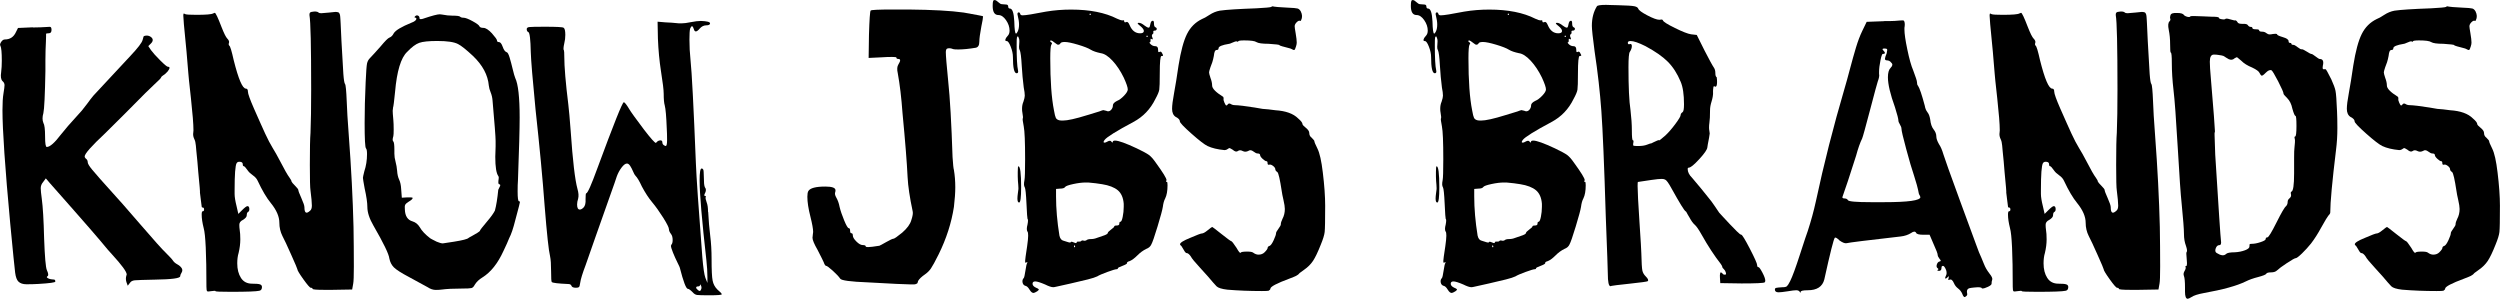 <?xml version="1.0" encoding="UTF-8"?>
<svg id="Capa_2" data-name="Capa 2" xmlns="http://www.w3.org/2000/svg" viewBox="0 0 605.06 72.28">
  <g id="Calque_1" data-name="Calque 1">
    <g>
      <path d="M7.96,6.65c.6,0,1.21-.01,1.84-.04.63-.03,1.15-.05,1.56-.08.41-.03.64-.04.7-.04.27,0,.41.25.41.74,0,.55-.22.82-.66.82s-.66.06-.66.16v.57c0,.33-.01.78-.04,1.35-.03.57-.06,1.22-.08,1.92-.03.71-.04,1.53-.04,2.46v2.7c-.11,5.79-.27,9.18-.49,10.16-.27.93-.27,1.72,0,2.38.27.44.41,1.53.41,3.28s.14,2.54.41,2.54c.76,0,1.91-1.01,3.44-3.03,1.09-1.37,2.29-2.76,3.61-4.18,1.04-1.09,1.91-2.13,2.62-3.11.71-.98,1.26-1.69,1.64-2.13,3.33-3.55,6.31-6.75,8.93-9.59,1.8-1.91,2.79-3.2,2.95-3.85.05-.16.09-.3.12-.41.03-.11.05-.22.08-.33.03-.11.08-.18.16-.21.08-.03.16-.05.25-.08.08-.03.21-.04.37-.04.38,0,.72.11,1.02.33.3.22.45.46.45.74s-.14.55-.41.82l-.66.66.66.98c.44.6,1.17,1.42,2.21,2.46,1.04,1.04,1.67,1.56,1.88,1.56.54,0,.52.38-.08,1.15l-.57.57c-.66.44-.98.71-.98.82,0,.16-.55.74-1.64,1.72-.6.55-1.34,1.26-2.21,2.13-3.5,3.55-6.72,6.77-9.67,9.67-3.33,3.11-5,5-5,5.65,0,.16.08.33.25.49.33.22.49.52.49.9,0,.33.35.93,1.07,1.8.71.88,2.59,3,5.65,6.39.44.44,2.39,2.66,5.86,6.68,3.47,4.02,5.53,6.32,6.19,6.92,1.09,1.09,1.72,1.77,1.88,2.05.22.33.57.63,1.07.9s.85.6,1.07.98c.16.33.14.67-.08,1.02-.22.35-.33.64-.33.86,0,.49-2.05.76-6.14.82-2.68.05-4.29.11-4.83.16-.55.05-.93.25-1.15.57l-.57.74-.33-.9c-.16-.55-.16-1.06,0-1.56,0-.05.03-.14.08-.25,0-.66-1.18-2.27-3.52-4.83-.44-.44-1.42-1.58-2.95-3.44-1.15-1.36-3.24-3.77-6.27-7.21-3.03-3.44-4.99-5.65-5.86-6.64l-.98-1.15-.66.9c-.38.44-.57.93-.57,1.47,0,.49.08,1.34.25,2.54.27,1.97.46,5.19.57,9.67.16,4.42.38,6.96.66,7.62.38.82.44,1.31.16,1.47-.33.22-.16.44.49.66l.33.08c.05,0,.16.01.33.04.16.03.3.04.41.04.22,0,.33.16.33.49,0,.22-1.37.41-4.1.57-.88.05-1.83.08-2.87.08-.87,0-1.53-.22-1.97-.66-.38-.38-.64-1.09-.78-2.13-.14-1.04-.53-5-1.19-11.88-1.26-13.55-1.88-22.7-1.88-27.45,0-1.75.08-3.11.25-4.1.16-.98.25-1.64.25-1.97,0-.38-.16-.71-.49-.98-.38-.38-.49-1.09-.33-2.13.11-.87.16-1.8.16-2.79,0-1.97-.11-3.17-.33-3.6-.16-.22-.11-.53.16-.94.27-.41.57-.62.9-.62,1.26,0,2.16-.6,2.7-1.8l.49-.98,3.6-.16Z"/>
      <path d="M70.64,44.02c0,.11.26.42.78.94.52.52.78.86.78,1.02,0,.22.25.88.74,1.97.49,1.09.74,1.83.74,2.21,0,1.42.46,1.69,1.39.82.27-.22.41-.63.41-1.23,0-.71-.11-1.91-.33-3.61-.11-.66-.16-2.73-.16-6.23,0-3.82.05-6.42.16-7.78.11-2.62.16-6.12.16-10.49,0-10.49-.14-16.47-.41-17.94-.05-.49.11-.76.49-.82.87-.16,1.45-.11,1.72.16.11.11.33.16.66.16.16,0,.79-.05,1.88-.16.98-.11,1.5-.16,1.56-.16.16,0,.3.01.41.04.11.03.21.05.29.08.08.03.15.1.21.21.05.11.09.19.12.25.03.05.05.18.08.37.03.19.04.34.04.45s.01.31.04.61c.03.3.04.53.04.7.05,1.69.27,5.79.66,12.29.11,1.48.25,2.29.41,2.46.16.16.3,1.58.41,4.26.05,1.8.22,4.51.49,8.11.6,7.98.98,15.38,1.15,22.2.05,3.17.08,6.36.08,9.59,0,2.24-.05,3.63-.16,4.18l-.25,1.39-4.75.08h-2.05c-1.86,0-2.79-.08-2.79-.25s-.14-.25-.41-.25c-.22,0-.82-.68-1.8-2.05-.98-1.37-1.47-2.19-1.47-2.46,0-.11-.49-1.27-1.48-3.48-.98-2.21-1.69-3.73-2.13-4.55-.49-.98-.74-2.05-.74-3.2,0-1.48-.68-3.06-2.05-4.75-1.04-1.26-2.1-3.06-3.2-5.41-.22-.49-.6-.93-1.15-1.31-.55-.38-.96-.76-1.23-1.15-.49-.71-.82-1.07-.98-1.07s-.25-.16-.25-.49-.21-.52-.62-.57c-.41-.05-.7.05-.86.33-.33.55-.49,2.73-.49,6.55v.9c0,.71.16,1.72.49,3.03l.41,1.8.9-.9c.66-.66,1.09-.98,1.31-.98.27,0,.42.2.45.61.03.41-.07.67-.29.78-.22.11-.33.38-.33.82,0,.38-.33.77-.98,1.15-.55.27-.82.66-.82,1.15,0,.44.03.82.08,1.15.11.66.16,1.45.16,2.38,0,1.04-.14,2.13-.41,3.28-.22.71-.33,1.56-.33,2.54,0,1.42.3,2.59.9,3.52.6.93,1.5,1.39,2.7,1.39.93,0,1.56.05,1.88.16.38.11.55.38.49.82-.05.44-.27.68-.66.74-.66.16-2.95.25-6.88.25-2.46,0-3.69-.05-3.69-.16s-.36-.11-1.06,0c-.55.11-.88.11-.98,0s-.16-.46-.16-1.07c0-7.92-.22-12.64-.66-14.17-.33-1.31-.49-2.4-.49-3.28,0-.54.08-.82.25-.82.22,0,.33-.14.33-.41,0-.33-.11-.49-.33-.49-.16,0-.25-.08-.25-.25,0-.05-.07-.6-.21-1.64-.14-1.04-.21-1.61-.21-1.72.05-.05-.08-1.72-.41-5-.06-.76-.12-1.61-.21-2.54s-.16-1.76-.25-2.5-.12-1.19-.12-1.35c-.05-.66-.18-1.17-.37-1.56-.19-.38-.29-.79-.29-1.23,0-.05.01-.19.04-.41.03-.22.04-.38.04-.49,0-1.47-.21-4.06-.61-7.74-.41-3.69-.62-5.67-.62-5.94-.05-.66-.12-1.45-.2-2.38-.08-.93-.16-1.92-.25-2.99s-.15-1.79-.21-2.17c-.38-3.77-.57-5.95-.57-6.56,0-.33.05-.49.16-.49l.33.16c.27.11,1.17.16,2.7.16,2.29,0,3.63-.11,4.01-.33.22-.11.35-.16.41-.16.22,0,.76,1.15,1.64,3.44.6,1.53,1.06,2.46,1.39,2.79.38.38.52.74.41,1.06-.11.27-.08.49.08.66.22.11.57,1.28,1.07,3.52,1.15,4.59,2.13,6.88,2.95,6.88.33,0,.49.25.49.74s.49,1.86,1.47,4.1c.33.77.85,1.94,1.56,3.52.71,1.58,1.09,2.43,1.15,2.54.66,1.42,1.26,2.57,1.8,3.44.54.87,1.15,1.94,1.8,3.2,1.04,2.02,1.8,3.36,2.29,4.01.33.44.49.77.49.98Z"/>
      <path d="M102.66,4.44c1.97-.66,3.22-.98,3.77-.98.11,0,.23.01.37.04.14.03.23.04.29.04.82.16,1.61.25,2.38.25,1.09,0,1.72.08,1.88.25.16.16.44.25.82.25.44,0,1.16.27,2.17.82,1.01.55,1.57.96,1.68,1.23.11.27.44.41.98.41s1.23.44,2.05,1.31c.82.93,1.23,1.5,1.23,1.72,0,.27.16.41.49.41s.63.38.9,1.15c.27.77.6,1.2.98,1.31.22.05.45.49.7,1.31s.49,1.75.74,2.79c.25,1.04.45,1.75.61,2.13.71,1.47,1.07,4.67,1.07,9.59,0,2.73-.14,7.78-.41,15.16-.06.71-.08,1.61-.08,2.7,0,1.58.11,2.38.33,2.38s.27.16.16.49c0,.06-.05.29-.16.7-.11.41-.25.93-.41,1.56s-.33,1.24-.49,1.84c-.49,1.97-.98,3.42-1.47,4.34-.05.16-.25.61-.57,1.35-.33.74-.6,1.32-.82,1.76-1.37,3-3.06,5.13-5.08,6.39-.82.49-1.45,1.09-1.88,1.8-.22.44-.48.7-.78.78-.3.08-1.08.12-2.33.12-2.02,0-3.66.08-4.92.25-.38.05-.85.08-1.39.08-.66,0-1.31-.22-1.97-.66l-4.51-2.46c-1.86-.98-3.07-1.76-3.65-2.33-.57-.57-.94-1.3-1.11-2.17-.11-1.04-1.39-3.69-3.85-7.95-.98-1.69-1.47-3.2-1.47-4.51,0-1.04-.22-2.54-.66-4.51-.27-1.47-.41-2.32-.41-2.54,0-.16.11-.68.33-1.56.44-1.31.66-2.7.66-4.18,0-.76-.08-1.23-.25-1.39-.22-.22-.33-2.27-.33-6.15,0-3,.08-6.31.25-9.91.11-2.46.22-3.95.33-4.47.11-.52.35-.97.74-1.35.11-.11.48-.5,1.11-1.19.63-.68,1.11-1.21,1.43-1.6,1.09-1.31,1.8-2.02,2.13-2.13.44-.16.79-.52,1.07-1.07.44-.71,1.86-1.56,4.26-2.54.76-.27,1.17-.6,1.23-.98-.05-.11-.14-.19-.25-.25-.27,0-.3-.11-.08-.33s.45-.27.7-.16c.25.11.37.33.37.66,0,.27.38.27,1.15,0ZM120.61,45.9c0-.05.07-.2.21-.45.14-.25.22-.44.25-.57.03-.14-.04-.23-.21-.29-.16,0-.25-.15-.25-.45s.03-.59.08-.86c.05-.27.03-.49-.08-.66-.49-.66-.74-2.21-.74-4.67,0-.22.01-.61.04-1.19.03-.57.04-1.02.04-1.35v-1.31c0-.93-.25-4.18-.74-9.75-.05-.71-.21-1.37-.45-1.97-.25-.6-.4-1.15-.45-1.64-.22-2.57-1.5-4.97-3.85-7.21-1.64-1.53-2.84-2.49-3.61-2.87-.93-.49-2.59-.74-5-.74-2.08,0-3.54.15-4.38.45-.85.3-1.82,1.02-2.91,2.17-1.53,1.42-2.51,4.67-2.95,9.75-.22,2.24-.38,3.5-.49,3.77v.08c0,.11-.01.22-.04.33-.03.11-.04.22-.04.33,0,.33.05,1.09.16,2.29.05.55.08,1.31.08,2.29,0,.82-.03,1.34-.08,1.56-.22.71-.22,1.15,0,1.31.16.16.25.85.25,2.05v.9c0,.6.09,1.26.29,1.97.19.71.31,1.42.37,2.13.05.87.22,1.6.49,2.17.27.57.44,1.33.49,2.25l.16,2.13,1.39-.08h.66c.38,0,.57.05.57.16,0,.22-.33.52-.98.9-.44.27-.71.52-.82.74-.11.22-.14.6-.08,1.15.05,1.58.68,2.54,1.88,2.87.71.22,1.28.68,1.72,1.39.49.88,1.34,1.78,2.54,2.7.05.05.57.33,1.56.82.66.27,1.15.41,1.48.41.16,0,1.06-.14,2.7-.41,2.08-.33,3.25-.63,3.52-.9.05-.05.31-.21.78-.45.46-.25.91-.5,1.35-.78.44-.27.66-.46.66-.57s.57-.85,1.72-2.21c.93-1.09,1.56-1.97,1.88-2.62.33-1.2.6-2.89.82-5.08Z"/>
      <path d="M171.4,51.31c.11,2.08.27,3.99.49,5.74.22,1.75.33,3.63.33,5.65,0,2.62.08,4.36.25,5.2.16.85.55,1.57,1.15,2.17.71.6,1.07.98,1.07,1.15s-1.04.25-3.11.25c-1.53,0-2.49-.03-2.87-.08-.38-.05-.74-.27-1.07-.66-.55-.55-.93-.82-1.15-.82-.44,0-1.09-1.72-1.97-5.16,0-.06-.19-.46-.57-1.23-.38-.77-.74-1.56-1.07-2.38s-.49-1.37-.49-1.64l.08-.25c.22-.22.33-.6.33-1.15,0-.66-.14-1.15-.41-1.48-.33-.44-.49-.82-.49-1.15,0-.38-.46-1.31-1.39-2.79-.93-1.47-1.83-2.73-2.7-3.77-.82-.98-1.64-2.24-2.46-3.77-.6-1.31-1.12-2.18-1.56-2.62-.16-.16-.36-.5-.57-1.02-.22-.52-.45-.97-.7-1.35-.25-.38-.5-.57-.78-.57-.38,0-.82.33-1.31.98s-.87,1.37-1.15,2.13c-.16.55-.77,2.27-1.8,5.16-1.04,2.9-2.16,6.06-3.36,9.5-1.2,3.44-2,5.71-2.38,6.8-.77,2.02-1.2,3.44-1.31,4.26-.05.38-.11.66-.16.82-.05.16-.15.27-.29.33-.14.05-.34.08-.62.08-.6,0-.96-.16-1.06-.49-.11-.27-.36-.41-.74-.41-2.51-.11-3.85-.27-4.02-.49-.11-.11-.16-.96-.16-2.54,0-1.69-.08-2.92-.25-3.69-.33-1.31-.77-5.35-1.31-12.13-.49-6.66-1.23-14.47-2.21-23.43-.71-7.26-1.09-11.88-1.15-13.85-.06-3.06-.25-4.67-.57-4.83-.27-.11-.41-.36-.41-.74,0-.27.21-.44.61-.49.41-.05,1.65-.08,3.73-.08,2.89,0,4.42.08,4.59.25.27.16.41.74.41,1.72,0,.71-.08,1.39-.25,2.05-.22.98-.25,1.56-.08,1.72.05.16.08.63.08,1.39,0,2.57.33,6.47.98,11.72.16,1.31.35,3.44.57,6.39.49,7.16,1.04,11.83,1.64,14.01.27.93.33,1.72.16,2.38-.16.49-.25.96-.25,1.39,0,.82.22,1.23.66,1.23.27,0,.57-.16.9-.49.38-.38.55-1.07.49-2.05,0-.93.05-1.39.16-1.39.33,0,1.23-2.02,2.7-6.06,3.93-10.65,6.06-15.98,6.39-15.98.22,0,.66.55,1.31,1.64.38.66,1.58,2.32,3.6,5,1.64,2.13,2.59,3.2,2.87,3.2l.16-.16c.22-.27.5-.42.86-.45.35-.03.53.12.53.45,0,.38.19.66.57.82.05.06.14.08.25.08.22,0,.33-.49.33-1.47,0-1.04-.03-1.97-.08-2.79-.11-2.89-.27-4.75-.49-5.57-.16-.54-.25-1.47-.25-2.79,0-.93-.22-2.76-.66-5.49-.38-2.46-.63-5.08-.74-7.87l-.08-4.1,1.88.16c.16,0,.67.03,1.52.08.85.06,1.43.11,1.76.16h.66c.55,0,1.3-.09,2.25-.29.96-.19,1.76-.29,2.42-.29,1.47.05,2.21.25,2.21.57s-.3.49-.9.49-1.12.25-1.56.74c-.77.93-1.26.98-1.47.16-.27-.87-.57-.9-.9-.08-.11.44-.16,1.31-.16,2.62,0,1.64.08,3.25.25,4.83.33,3.06.76,11.44,1.31,25.15.11,3.06.63,10.62,1.56,22.7.22,2.57.46,4.23.74,5l.49,1.23v-1.39c0-1.26-.08-2.62-.25-4.1-1.09-9.72-1.64-16.17-1.64-19.34,0-1.91.16-2.87.49-2.87s.49.3.49.9c0,.16.01.51.04,1.02.03.52.04.89.04,1.11,0,.82.11,1.39.33,1.72.11.11.15.3.12.57-.03.27-.1.49-.21.66-.22.44-.22.66,0,.66s.27.11.16.33c-.05.22.03.63.25,1.23.22.55.33,1.31.33,2.29ZM168.86,70.15c.44.44.74.33.9-.33.05-.22.03-.44-.08-.66-.16-.33-.25-.41-.25-.25,0,.27-.16.41-.49.41-.27,0-.42.08-.45.25-.03.16.09.35.37.57Z"/>
      <path d="M212.78,59.5c.16-.05.72-.35,1.68-.9.96-.54,1.54-.82,1.76-.82s.93-.49,2.13-1.47c1.2-1.04,1.94-2.05,2.21-3.03.33-.98.44-1.69.33-2.13-.71-3.33-1.12-6.09-1.23-8.28-.16-3.44-.57-8.6-1.23-15.49-.27-3.77-.66-6.99-1.15-9.67-.22-.93-.16-1.64.16-2.13.55-.87.55-1.31,0-1.31-.33,0-.49-.11-.49-.33,0-.11-.36-.16-1.07-.16-.87,0-1.64.03-2.29.08l-3.36.16.08-5.57c.11-3.77.25-5.74.41-5.9.16-.16,1.91-.25,5.24-.25h3.93c5.79.06,10.24.3,13.36.74,3.11.55,4.67.85,4.67.9,0,.38-.14,1.2-.41,2.46-.33,1.75-.49,2.98-.49,3.69,0,.87-.3,1.37-.9,1.47-1.64.27-3.03.41-4.18.41-.66,0-1.07-.03-1.23-.08-.55-.22-1.01-.27-1.39-.16-.27.05-.41.36-.41.9,0,.82.19,3.14.57,6.96.44,4.1.79,10.24,1.06,18.44.11,1.75.22,2.79.33,3.11.22,1.31.33,2.7.33,4.18,0,1.31-.11,2.9-.33,4.75-.6,3.88-1.83,7.7-3.69,11.47-.87,1.75-1.5,2.89-1.88,3.44-.38.55-.85,1.01-1.39,1.39-.87.6-1.45,1.15-1.72,1.64,0,.05-.03.16-.08.33-.06.16-.1.25-.12.25-.03,0-.11.04-.25.12-.14.08-.31.12-.53.12h-.9c-1.04,0-4.45-.16-10.24-.49-4.21-.16-6.45-.46-6.72-.9-.33-.49-.93-1.13-1.8-1.92-.88-.79-1.42-1.19-1.64-1.19-.16,0-.36-.3-.57-.9-.05-.16-.55-1.15-1.47-2.95-.82-1.42-1.23-2.4-1.23-2.95,0-.05.01-.16.04-.33.03-.16.04-.3.04-.41s.01-.22.04-.33.04-.22.04-.33c0-.71-.22-1.94-.66-3.69-.49-1.91-.74-3.52-.74-4.83,0-.66.08-1.12.25-1.39.44-.71,1.8-1.07,4.1-1.07,1.64,0,2.46.3,2.46.9,0,.22-.03.38-.08.49-.11.33-.03.74.25,1.23.38.66.66,1.42.82,2.29.22.93.59,2.02,1.11,3.28.52,1.26.89,1.88,1.11,1.88s.33.22.33.66c0,.38.11.57.33.57s.33.19.33.57.29.86.86,1.43c.57.57,1.08.86,1.52.86.49,0,.74.11.74.33,0,.11.19.16.57.16.27,0,.61-.03,1.02-.08.41-.05.78-.11,1.11-.16.33-.05.52-.08.57-.08Z"/>
      <path d="M272.78,63.68c0,.16-.37.38-1.11.66-.74.27-1.11.46-1.11.57,0,.16-.11.25-.33.25-.27,0-1.01.22-2.21.66-1.2.44-2.02.79-2.46,1.07-.44.22-1.2.46-2.29.74-1.09.27-2.47.6-4.14.98-1.67.38-2.77.63-3.32.74-.44.11-.74.16-.9.16-.44,0-1.09-.22-1.97-.66-1.15-.49-1.94-.74-2.38-.74s-.66.19-.66.57.3.71.9.98c.27.11.45.2.53.29s.11.15.08.21c-.03.05-.15.16-.37.33-.44.27-.74.41-.9.41-.33,0-.66-.27-.98-.82-.33-.55-.66-.85-.98-.9-.38-.11-.61-.38-.7-.82-.08-.44.01-.79.29-1.07.11-.11.25-.71.41-1.8.16-1.09.3-1.69.41-1.8.05-.11.07-.19.04-.25-.03-.05-.1-.03-.21.08-.06,0-.08.01-.08.04,0,.03-.03.04-.08.04-.11,0-.16-.14-.16-.41s.16-1.47.49-3.6c.16-1.15.25-1.99.25-2.54s-.05-.87-.16-.98c-.22-.33-.22-.9,0-1.72.16-.82.16-1.28,0-1.39-.05-.05-.14-1.28-.25-3.69-.11-2.35-.25-3.66-.41-3.93-.22-.33-.25-.9-.08-1.72.11-.54.16-2.24.16-5.08,0-4.21-.11-6.85-.33-7.95-.22-1.15-.3-1.77-.25-1.88.11-.11.08-.6-.08-1.47-.05-.22-.08-.52-.08-.9,0-.66.11-1.23.33-1.72.22-.66.33-1.15.33-1.47,0-.49-.08-1.15-.25-1.97-.22-1.69-.38-3.47-.49-5.33-.11-2.02-.27-3.28-.49-3.77-.11-.11-.16-.35-.16-.74,0-.11.01-.31.04-.61.03-.3.04-.53.04-.7,0-.33-.03-.55-.08-.66-.11-.33-.19-.52-.25-.57-.05-.05-.14.03-.25.25-.06.11-.08.74-.08,1.88,0,3.11.11,5.13.33,6.06.11.49,0,.74-.33.74-.6,0-.9-1.31-.9-3.93,0-.76-.18-1.6-.53-2.5s-.67-1.35-.94-1.35c-.44,0-.49-.27-.16-.82l.33-.41c.33-.33.49-.76.49-1.31,0-.87-.29-1.72-.86-2.54s-1.19-1.23-1.84-1.23c-.93,0-1.39-.74-1.39-2.21,0-.6.04-1,.12-1.19.08-.19.23-.26.45-.21.16,0,.42.16.78.49.35.33.64.49.86.49.05,0,.21.01.45.04.25.03.42.04.53.04.38,0,.57.16.57.49s.14.49.41.49c.6,0,.96,1.04,1.06,3.11.05,1.97.19,2.95.41,2.95.11,0,.25-.16.41-.49.22-.44.33-1.01.33-1.72,0-.6-.11-1.34-.33-2.21-.11-.38-.05-.62.16-.7.22-.08.38.07.49.45.05.16.25.25.57.25.71,0,2.59-.3,5.65-.9,1.97-.33,3.99-.49,6.06-.49,4.53,0,8.25.74,11.14,2.21.55.27,1.01.41,1.39.41.22-.11.33-.03.33.25,0,.22.16.27.49.16.27-.16.55.08.82.74.55,1.31,1.39,1.97,2.54,1.97.6,0,.9-.19.9-.57,0-.33-.3-.74-.9-1.23-.66-.49-.77-.74-.33-.74.38,0,.85.22,1.39.66.38.27.66.44.82.49.16.05.29.03.37-.08.08-.11.15-.33.2-.66.11-.6.3-.9.57-.9.22-.05.33.16.33.66s.11.79.33.9c.27.11.38.27.33.49-.06.22-.22.33-.49.33s-.38.11-.33.33c.05.27,0,.44-.16.49-.22.22-.25.49-.08.82.11.27.14.44.08.49-.06,0-.14-.03-.25-.08-.16-.11-.25-.11-.25,0,0,.49-.03.74-.08.74-.27,0-.25.16.08.49s.71.49,1.15.49.66.27.66.82c0,.38.04.59.12.61.08.03.19,0,.33-.08.14-.08.29-.01.45.21.16.27.26.46.29.57.03.11.01.18-.04.21-.06.03-.16.04-.33.04-.27,0-.41,1.39-.41,4.18,0,2.13-.04,3.46-.12,3.97-.08.52-.4,1.27-.94,2.25-1.2,2.46-2.98,4.32-5.33,5.57-4.1,2.19-6.42,3.63-6.96,4.34-.33.44-.33.66,0,.66.16,0,.38-.08.66-.25.49-.27.82-.27.98,0,.22.27.33.3.33.08s.19-.33.57-.33c.82,0,2.57.63,5.24,1.88,1.48.71,2.46,1.24,2.95,1.6.49.36,1.04.97,1.64,1.84,1.75,2.4,2.62,3.82,2.62,4.26l-.08.16c-.11.16-.06.25.16.25.11,0,.16.27.16.82,0,1.37-.19,2.43-.57,3.2-.27.49-.46,1.17-.57,2.05-.11.71-.53,2.28-1.27,4.71s-1.24,3.89-1.52,4.38c-.22.49-.63.85-1.23,1.07-.77.38-1.48.9-2.13,1.56-.71.71-1.34,1.17-1.88,1.39-.44.11-.66.27-.66.49ZM246.48,45.74v-.25c0-.22-.01-.48-.04-.78-.03-.3-.05-.61-.08-.94-.03-.33-.04-.68-.04-1.07v-1.06c0-.93.05-1.39.16-1.39.44,0,.66,1.69.66,5.08,0,2.46-.16,3.69-.49,3.69-.27,0-.41-.33-.41-.98,0-.33.04-.78.12-1.35.08-.57.12-.89.12-.94ZM256.07,10.83c-.11,0-.3-.11-.57-.33-.27-.22-.53-.41-.78-.57s-.42-.19-.53-.08c-.06.16.03.3.25.41.22.11.22.3,0,.57-.16.27-.25,1.37-.25,3.28,0,5.41.3,9.61.9,12.62.16.93.31,1.53.45,1.8.14.27.4.46.78.57.16.05.46.08.9.08,1.15,0,3.11-.44,5.9-1.31,1.75-.54,2.73-.85,2.95-.9.16-.05.34-.12.53-.2.19-.08.33-.12.41-.12s.31.05.7.16c.44.22.82.16,1.15-.16.33-.33.49-.71.49-1.15,0-.38.33-.74.98-1.07.55-.22,1.12-.64,1.72-1.27.6-.63.9-1.13.9-1.52,0-.49-.33-1.45-.98-2.87-.77-1.58-1.67-2.94-2.7-4.06-1.04-1.12-2-1.73-2.87-1.84-1.04-.22-1.83-.49-2.38-.82-.6-.38-1.64-.79-3.11-1.23-1.48-.44-2.54-.66-3.2-.66-.6,0-.96.11-1.07.33-.11.22-.3.33-.57.33ZM268.11,56.39c0-.16.26-.44.78-.82.52-.38.78-.63.78-.74,0-.16.19-.25.57-.25.44,0,.66-.14.66-.41,0-.33.08-.49.25-.49.22,0,.41-.4.57-1.19.16-.79.25-1.6.25-2.42v-.74c-.11-1.47-.59-2.57-1.43-3.28-.85-.71-2.12-1.2-3.81-1.47-.93-.16-2.05-.3-3.36-.41h-.57c-.87,0-1.88.12-3.03.37s-1.8.48-1.97.7c-.16.27-.57.41-1.23.41l-.98.08v1.8c0,2.95.27,6.12.82,9.5.16.71.49,1.12.98,1.23,1.09.38,1.67.52,1.72.41.05-.16.21-.21.45-.12.25.08.46.16.66.25.19.08.31.04.37-.12,0-.16.15-.23.45-.21.3.03.5-.01.61-.12.16-.16.35-.2.57-.12.22.08.44.07.66-.04.22-.22.6-.33,1.15-.33.49,0,.98-.09,1.47-.29.49-.19.93-.34,1.31-.45.87-.27,1.31-.52,1.31-.74ZM260.17,59.83c.05-.11.05-.22,0-.33-.06-.11-.11-.14-.16-.08-.06,0-.08.05-.08.16,0,.22.08.3.25.25ZM263.85,3.62c.11,0,.16-.05.16-.16s-.05-.16-.16-.16-.16.05-.16.16.05.16.16.16ZM277.62,8.95c.11,0,.16-.05.16-.16s-.05-.16-.16-.16-.16.05-.16.16.05.16.16.16Z"/>
      <path d="M293.37,54.91c.05,0,.81.57,2.25,1.72,1.45,1.15,2.23,1.72,2.34,1.72.16,0,.6.55,1.31,1.64.49.88.82,1.28.98,1.23,0-.22.52-.33,1.56-.33.76,0,1.26.08,1.47.25.44.33.87.49,1.31.49.6,0,1.09-.19,1.47-.57.49-.49.74-.85.74-1.07s.16-.38.49-.49c.27-.11.6-.57.98-1.39.38-.82.57-1.39.57-1.72,0-.16.19-.5.57-1.02.38-.52.57-.86.57-1.02,0-.38.14-.85.41-1.39.38-.71.57-1.5.57-2.38,0-.49-.11-1.21-.33-2.17-.22-.96-.36-1.65-.41-2.09-.44-2.89-.79-4.45-1.07-4.67-.33-.22-.49-.44-.49-.66,0-.27-.18-.54-.53-.82-.36-.27-.64-.38-.86-.33-.33.11-.49,0-.49-.33s-.08-.49-.25-.49c-.22,0-.53-.19-.94-.57-.41-.38-.61-.68-.61-.9,0-.27-.22-.41-.66-.41-.22,0-.55-.16-.98-.49-.44-.33-.82-.38-1.15-.16-.49.27-.96.3-1.39.08-.49-.27-.9-.27-1.23,0-.33.22-.74.11-1.23-.33-.44-.27-.7-.41-.78-.41s-.23.08-.45.25c-.22.16-.46.25-.74.25-1.69-.16-3.06-.49-4.1-.98-.71-.33-2.01-1.32-3.89-2.99-1.88-1.67-2.83-2.66-2.83-2.99,0-.38-.33-.74-.98-1.06-.6-.38-.9-1.04-.9-1.97,0-.82.16-2.1.49-3.85.33-1.75.68-3.96,1.07-6.64.55-3.44,1.23-5.98,2.05-7.62s2.02-2.84,3.6-3.61c.44-.16,1.05-.5,1.84-1.02.79-.52,1.62-.86,2.5-1.02,1.53-.22,4.48-.41,8.85-.57,2.13-.11,3.33-.22,3.61-.33.11-.16.33-.19.66-.08.16.06,1.26.14,3.28.25,1.31.05,2.12.12,2.42.21.3.08.56.31.78.7.38.77.41,1.47.08,2.13-.05.16-.14.22-.25.16-.22-.11-.49,0-.82.33s-.49.66-.49.98c0,.22.08.81.25,1.76.16.96.25,1.68.25,2.17,0,.27-.05.57-.16.9-.16.55-.3.85-.41.9-.11.06-.36-.03-.74-.25-.05-.05-.32-.14-.78-.25-.46-.11-.93-.23-1.39-.37-.46-.13-.7-.23-.7-.29,0-.11-.87-.22-2.62-.33-1.53,0-2.51-.14-2.95-.41-.38-.27-1.37-.41-2.95-.41-.98,0-1.47.08-1.47.25,0,.11-.11.11-.33,0-.05-.05-.21-.04-.45.04-.25.08-.52.19-.82.33-.3.14-.5.21-.61.21-1.69.27-2.54.63-2.54,1.07,0,.27-.14.41-.41.41-.22,0-.38.11-.49.33-.11.22-.19.6-.25,1.15l-.16.74c-.05.33-.27.98-.66,1.97-.22.66-.33,1.07-.33,1.23,0,.22.11.66.33,1.31.27.71.41,1.34.41,1.88,0,.71.87,1.61,2.62,2.7.11.05.16.22.16.49-.06.22.01.55.21.98.19.44.34.66.45.66s.23-.09.37-.29c.14-.19.34-.23.61-.12.33.22.68.33,1.07.33s1.02.06,1.92.16c.9.11,1.86.25,2.87.41,1.01.16,1.65.27,1.92.33.16,0,.64.04,1.43.12.79.08,1.35.15,1.68.21,2.51.16,4.34.82,5.49,1.97.71.6,1.07,1.07,1.07,1.39,0,.16.27.46.82.9.54.44.82.85.82,1.23,0,.49.19.87.57,1.15.44.44.66.71.66.82,0,.22.25.82.74,1.8.55,1.09.98,3.03,1.31,5.82.38,3.11.57,5.79.57,8.03,0,3.5-.04,5.61-.12,6.35s-.4,1.76-.94,3.07c-.71,1.8-1.34,3.11-1.88,3.93-.55.82-1.26,1.53-2.13,2.13-.27.22-.53.41-.78.57s-.41.3-.49.41c-.08.11-.19.2-.33.29-.14.08-.27.16-.41.25-.14.08-.33.16-.57.25-.25.08-.56.21-.94.37-3.11,1.15-4.67,1.97-4.67,2.46,0,.16-.14.33-.41.49-.11.05-.66.08-1.64.08-2.95,0-5.74-.11-8.36-.33-1.37-.16-2.24-.44-2.62-.82-.16-.16-.44-.46-.82-.9-.71-.87-1.75-2.05-3.11-3.52-1.31-1.42-2.08-2.35-2.29-2.79-.38-.55-.71-.82-.98-.82-.16,0-.33-.12-.49-.37-.16-.25-.33-.52-.49-.82-.16-.3-.27-.48-.33-.53-.22-.16-.33-.3-.33-.41,0-.38.82-.9,2.46-1.56,1.64-.71,2.57-1.06,2.79-1.06.33,0,.79-.25,1.39-.74.66-.54,1.04-.82,1.15-.82Z"/>
      <path d="M373.99,63.68c0,.16-.37.38-1.11.66-.74.27-1.11.46-1.11.57,0,.16-.11.25-.33.25-.27,0-1.01.22-2.21.66-1.2.44-2.02.79-2.46,1.07-.44.22-1.2.46-2.29.74-1.09.27-2.47.6-4.14.98-1.67.38-2.77.63-3.32.74-.44.11-.74.16-.9.16-.44,0-1.09-.22-1.97-.66-1.15-.49-1.94-.74-2.38-.74s-.66.19-.66.57.3.71.9.98c.27.11.45.2.53.29s.11.15.08.21c-.03.05-.15.16-.37.33-.44.27-.74.41-.9.41-.33,0-.66-.27-.98-.82-.33-.55-.66-.85-.98-.9-.38-.11-.61-.38-.7-.82-.08-.44.01-.79.29-1.07.11-.11.25-.71.41-1.8.16-1.09.3-1.69.41-1.8.05-.11.07-.19.04-.25-.03-.05-.1-.03-.21.08-.06,0-.08.01-.08.04,0,.03-.03.04-.08.04-.11,0-.16-.14-.16-.41s.16-1.47.49-3.6c.16-1.15.25-1.99.25-2.54s-.05-.87-.16-.98c-.22-.33-.22-.9,0-1.72.16-.82.16-1.28,0-1.39-.05-.05-.14-1.28-.25-3.69-.11-2.35-.25-3.66-.41-3.93-.22-.33-.25-.9-.08-1.72.11-.54.16-2.24.16-5.08,0-4.21-.11-6.85-.33-7.95-.22-1.15-.3-1.77-.25-1.88.11-.11.08-.6-.08-1.47-.05-.22-.08-.52-.08-.9,0-.66.11-1.23.33-1.72.22-.66.33-1.15.33-1.47,0-.49-.08-1.15-.25-1.97-.22-1.69-.38-3.47-.49-5.33-.11-2.02-.27-3.28-.49-3.77-.11-.11-.16-.35-.16-.74,0-.11.01-.31.04-.61.03-.3.04-.53.04-.7,0-.33-.03-.55-.08-.66-.11-.33-.19-.52-.25-.57-.05-.05-.14.03-.25.25-.06.11-.08.74-.08,1.88,0,3.11.11,5.13.33,6.06.11.49,0,.74-.33.74-.6,0-.9-1.31-.9-3.93,0-.76-.18-1.6-.53-2.5s-.67-1.35-.94-1.35c-.44,0-.49-.27-.16-.82l.33-.41c.33-.33.49-.76.49-1.31,0-.87-.29-1.72-.86-2.54s-1.19-1.23-1.84-1.23c-.93,0-1.39-.74-1.39-2.21,0-.6.04-1,.12-1.19.08-.19.23-.26.45-.21.16,0,.42.16.78.49.35.33.64.49.86.49.05,0,.21.01.45.04.25.03.42.04.53.04.38,0,.57.16.57.49s.14.49.41.49c.6,0,.96,1.04,1.06,3.11.05,1.97.19,2.95.41,2.95.11,0,.25-.16.41-.49.22-.44.33-1.01.33-1.72,0-.6-.11-1.34-.33-2.21-.11-.38-.05-.62.16-.7.22-.08.38.07.49.45.05.16.25.25.57.25.71,0,2.59-.3,5.65-.9,1.97-.33,3.99-.49,6.06-.49,4.53,0,8.25.74,11.14,2.21.55.27,1.01.41,1.39.41.22-.11.33-.03.33.25,0,.22.16.27.49.16.27-.16.55.08.82.74.55,1.31,1.39,1.97,2.54,1.97.6,0,.9-.19.9-.57,0-.33-.3-.74-.9-1.23-.66-.49-.77-.74-.33-.74.38,0,.85.22,1.39.66.38.27.66.44.82.49.16.05.29.03.37-.08.08-.11.15-.33.2-.66.11-.6.3-.9.57-.9.22-.05.33.16.33.66s.11.79.33.9c.27.11.38.27.33.49-.06.22-.22.33-.49.33s-.38.11-.33.33c.05.27,0,.44-.16.49-.22.22-.25.49-.08.82.11.27.14.44.08.49-.06,0-.14-.03-.25-.08-.16-.11-.25-.11-.25,0,0,.49-.03.74-.08.74-.27,0-.25.16.08.49s.71.49,1.15.49.66.27.66.82c0,.38.04.59.12.61.08.03.19,0,.33-.08.14-.08.29-.01.45.21.16.27.26.46.29.57.03.11.01.18-.04.21-.06.03-.16.04-.33.04-.27,0-.41,1.39-.41,4.18,0,2.13-.04,3.46-.12,3.97-.08.52-.4,1.27-.94,2.25-1.2,2.46-2.98,4.32-5.33,5.57-4.1,2.19-6.42,3.63-6.96,4.34-.33.44-.33.66,0,.66.16,0,.38-.08.66-.25.49-.27.82-.27.98,0,.22.27.33.3.33.08s.19-.33.57-.33c.82,0,2.57.63,5.24,1.88,1.48.71,2.46,1.24,2.95,1.6.49.36,1.04.97,1.64,1.84,1.75,2.4,2.62,3.82,2.62,4.26l-.08.16c-.11.16-.06.25.16.25.11,0,.16.27.16.82,0,1.37-.19,2.43-.57,3.2-.27.49-.46,1.17-.57,2.05-.11.71-.53,2.28-1.27,4.71s-1.24,3.89-1.52,4.38c-.22.49-.63.85-1.23,1.07-.77.38-1.48.9-2.13,1.56-.71.71-1.34,1.17-1.88,1.39-.44.11-.66.27-.66.49ZM347.69,45.74v-.25c0-.22-.01-.48-.04-.78-.03-.3-.05-.61-.08-.94-.03-.33-.04-.68-.04-1.07v-1.06c0-.93.05-1.39.16-1.39.44,0,.66,1.69.66,5.08,0,2.46-.16,3.69-.49,3.69-.27,0-.41-.33-.41-.98,0-.33.04-.78.12-1.35.08-.57.12-.89.12-.94ZM357.28,10.83c-.11,0-.3-.11-.57-.33-.27-.22-.53-.41-.78-.57s-.42-.19-.53-.08c-.06.16.03.3.25.41.22.11.22.3,0,.57-.16.27-.25,1.37-.25,3.28,0,5.41.3,9.61.9,12.62.16.93.31,1.53.45,1.8.14.27.4.46.78.57.16.05.46.08.9.08,1.15,0,3.11-.44,5.9-1.31,1.75-.54,2.73-.85,2.95-.9.16-.05.34-.12.53-.2.19-.08.33-.12.41-.12s.31.05.7.16c.44.22.82.16,1.15-.16.33-.33.49-.71.49-1.15,0-.38.33-.74.98-1.07.55-.22,1.12-.64,1.72-1.27.6-.63.9-1.13.9-1.52,0-.49-.33-1.45-.98-2.87-.77-1.58-1.67-2.94-2.7-4.06-1.04-1.12-2-1.73-2.87-1.84-1.04-.22-1.83-.49-2.38-.82-.6-.38-1.64-.79-3.11-1.23-1.48-.44-2.54-.66-3.2-.66-.6,0-.96.11-1.07.33-.11.22-.3.33-.57.33ZM369.32,56.39c0-.16.26-.44.78-.82.52-.38.78-.63.78-.74,0-.16.19-.25.57-.25.44,0,.66-.14.66-.41,0-.33.08-.49.25-.49.22,0,.41-.4.57-1.19.16-.79.25-1.6.25-2.42v-.74c-.11-1.47-.59-2.57-1.43-3.28-.85-.71-2.12-1.2-3.81-1.47-.93-.16-2.05-.3-3.36-.41h-.57c-.87,0-1.88.12-3.03.37s-1.8.48-1.97.7c-.16.27-.57.41-1.23.41l-.98.08v1.8c0,2.95.27,6.12.82,9.5.16.71.49,1.12.98,1.23,1.09.38,1.67.52,1.72.41.05-.16.21-.21.45-.12.25.08.46.16.66.25.19.08.31.04.37-.12,0-.16.15-.23.45-.21.3.03.5-.01.61-.12.16-.16.35-.2.57-.12.22.08.44.07.66-.04.22-.22.6-.33,1.15-.33.49,0,.98-.09,1.47-.29.49-.19.93-.34,1.31-.45.87-.27,1.31-.52,1.31-.74ZM361.38,59.83c.05-.11.05-.22,0-.33-.06-.11-.11-.14-.16-.08-.06,0-.08.05-.08.16,0,.22.08.3.25.25ZM365.06,3.62c.11,0,.16-.05.16-.16s-.05-.16-.16-.16-.16.05-.16.16.05.16.16.16ZM378.83,8.95c.11,0,.16-.05.16-.16s-.05-.16-.16-.16-.16.05-.16.16.05.16.16.16Z"/>
      <path d="M414.61,22.39c0,.66-.12,1.38-.37,2.17-.25.79-.37,1.49-.37,2.09,0,1.37-.05,2.4-.16,3.11-.05.33-.08.71-.08,1.15,0,.27.03.53.08.78.05.25.08.45.08.61,0,.05-.05.41-.16,1.07-.27,1.37-.41,2.13-.41,2.29-.05.55-.71,1.5-1.97,2.87-1.26,1.37-2.1,2.05-2.54,2.05-.16,0-.25.11-.25.33,0,.71.35,1.42,1.07,2.13,1.58,1.86,2.87,3.41,3.85,4.67.6.71,1.13,1.42,1.6,2.13.46.71.83,1.26,1.11,1.64.05.05.35.38.9.98.55.6,1.11,1.2,1.68,1.8.57.6,1.13,1.18,1.68,1.72.55.55.9.82,1.07.82.22,0,.91,1.13,2.09,3.4,1.17,2.27,1.76,3.59,1.76,3.97,0,.33.11.49.33.49.16,0,.48.44.94,1.31.46.87.7,1.53.7,1.97,0,.16-.05.3-.16.41-.27.16-2.13.25-5.57.25l-5.16-.08-.08-1.31c-.05-.82.03-1.26.25-1.31l.41.33c.05.16.25.25.57.25s.33-.33,0-.98l-.41-.49c-.16-.11-.25-.25-.25-.41,0-.11-.11-.33-.33-.66-1.58-2.02-3.14-4.4-4.67-7.13-.71-1.26-1.26-2.05-1.64-2.38-.44-.38-.88-.98-1.31-1.8-.11-.16-.23-.37-.37-.61-.14-.25-.25-.45-.33-.61s-.15-.25-.21-.25c-.33-.16-1.47-2.02-3.44-5.57-.71-1.31-1.23-2.02-1.56-2.13-.22-.11-.49-.16-.82-.16-.49,0-1.31.08-2.46.25l-3.28.49c-.05,0-.08.33-.08.98,0,1.26.15,4.15.45,8.69.3,4.53.45,7.05.45,7.54.05,2.29.14,3.7.25,4.22.11.52.38,1,.82,1.43.55.54.71.93.49,1.15-.11.11-1.57.31-4.38.61-2.81.3-4.27.48-4.38.53-.05,0-.14.03-.25.08-.44,0-.66-1.01-.66-3.03,0-.77-.16-5.35-.49-13.77-.38-12.51-.74-21.04-1.07-25.6-.33-4.56-.87-9.38-1.64-14.46-.44-3.28-.66-5.33-.66-6.15,0-1.86.41-3.44,1.23-4.75.16-.22.9-.33,2.21-.33.22,0,.64.01,1.27.04s1.16.04,1.6.04c2.13.05,3.45.14,3.97.25.52.11.83.3.94.57.11.38.85.93,2.21,1.64,1.36.71,2.32,1.06,2.87,1.06h.16c.44-.11.68-.05.74.16.11.33,1.08.94,2.91,1.84,1.83.9,3.13,1.41,3.89,1.52l1.39.16,1.88,3.77c1.15,2.24,1.91,3.63,2.29,4.18.22.33.33.77.33,1.31s.11.87.33.98c.05.38.08.77.08,1.15,0,.77-.14,1.15-.41,1.15l-.08-.08h-.08c-.22-.11-.33,0-.33.33-.05.22-.08.6-.08,1.15ZM399.7,34.68l.49-.25c.33-.16.63-.3.9-.41.27-.11.41-.14.41-.08,0,.16.52-.22,1.56-1.15.76-.71,1.57-1.64,2.42-2.79.85-1.15,1.27-1.86,1.27-2.13s.16-.52.49-.74c.22-.16.33-.79.33-1.88,0-2.4-.27-4.23-.82-5.49-.82-1.97-1.86-3.58-3.11-4.83-1.26-1.26-3.06-2.51-5.41-3.77-1.64-.82-2.84-1.23-3.6-1.23-.44,0-.66.14-.66.41,0,.33.16.44.49.33.27-.11.44.03.49.41,0,.49-.16.98-.49,1.47-.22.27-.33,1.5-.33,3.69,0,4.81.16,8.28.49,10.41.22,1.86.33,3.5.33,4.92,0,1.58.08,2.38.25,2.38s.19.25.08.74c-.06.33-.03.52.08.57.11.06.49.08,1.15.08.87,0,1.58-.11,2.13-.33.54-.22.9-.33,1.06-.33Z"/>
      <path d="M456,5.1h1.35c.46,0,.87-.01,1.23-.04.35-.03.68-.05.98-.08.3-.03.53-.04.7-.04h.25c.16-.05.3.05.41.33.11.38.11.87,0,1.47v.41c0,.98.23,2.6.7,4.83.46,2.24.94,3.93,1.43,5.08.6,1.58.9,2.51.9,2.79,0,.44.08.74.25.9.38.55.93,2.16,1.64,4.83.11.66.33,1.19.66,1.6.33.41.54,1,.66,1.76.11,1.04.38,1.83.82,2.38.44.55.66,1.12.66,1.72,0,.49.22,1.12.66,1.88.38.55.74,1.37,1.06,2.46.22.77,1.57,4.55,4.06,11.35,2.49,6.8,3.75,10.26,3.81,10.36.54,1.53.98,2.62,1.31,3.28.16.38.35.85.57,1.39.22.54.42.98.62,1.31.19.33.45.71.78,1.15.54.66.76,1.15.66,1.47-.11.27-.16.6-.16.98,0,.22-.29.46-.86.74-.57.27-1.02.41-1.35.41-.11,0-.16-.03-.16-.08-.11-.22-.71-.27-1.8-.16-.55.05-.93.11-1.15.16-.22.05-.38.15-.49.29-.11.14-.16.34-.16.61,0,.05.01.14.04.25.03.11.04.22.04.33,0,.22-.14.41-.41.57-.27.27-.55.03-.82-.74-.22-.49-.55-.9-.98-1.23-.44-.33-.77-.74-.98-1.23-.33-.77-.68-1.07-1.07-.9-.22.11-.33.11-.33,0,0-.05.03-.19.08-.41l.08-.41c-.06,0-.14.05-.25.16-.44.44-.66.52-.66.25,0-.11.05-.27.16-.49.22-.38.25-.85.08-1.39-.33-.88-.66-1.2-.98-.98-.11.05-.16.22-.16.49,0,.44-.22.66-.66.66l-.41-.16.16-.08c.22-.11.22-.25,0-.41-.27-.16-.34-.46-.21-.9.14-.44.37-.68.7-.74.33-.05.33-.25,0-.57-.33-.44-.49-.77-.49-.98,0-.33-.33-1.2-.98-2.62l-.98-2.29h-1.47c-1.09,0-1.69-.16-1.8-.49-.22-.38-.63-.35-1.23.08-.71.44-1.53.71-2.46.82-8.14.93-12.54,1.47-13.19,1.64-.38.05-.93-.16-1.64-.66-.6-.6-.98-.82-1.15-.66-.27.27-1.12,3.63-2.54,10.08-.44,1.75-1.78,2.62-4.01,2.62-1.15,0-1.72.14-1.72.41s-.08.25-.25-.08c-.16-.22-.44-.33-.82-.33s-1.06.08-2.05.25c-1.04.16-1.78.25-2.21.25-.6,0-.9-.22-.9-.66,0-.22.09-.36.29-.41.19-.06.7-.11,1.52-.16h.08c.49,0,.83-.08,1.02-.25s.45-.57.78-1.23c.55-1.09,1.34-3.25,2.38-6.47,1.04-3.22,1.67-5.11,1.88-5.65.82-2.51,1.47-4.92,1.97-7.21,1.91-8.96,4.23-18.08,6.96-27.37.33-1.09.75-2.62,1.27-4.59.52-1.97,1.01-3.71,1.47-5.24.46-1.53.97-2.87,1.52-4.01l1.07-2.21,4.26-.16ZM456.66,12.64c.11-.38.12-.63.04-.74s-.29-.16-.61-.16c-.49,0-.6.14-.33.41.6.6.57.9-.08.9-.16,0-.36.53-.57,1.6-.22,1.07-.33,1.98-.33,2.75v.49c.11.38,0,1.01-.33,1.88-.11.27-.72,2.54-1.84,6.8-1.12,4.26-1.76,6.58-1.93,6.96-.49.98-.98,2.38-1.47,4.18-1.53,4.81-2.62,8.11-3.28,9.91-.06.11-.04.21.04.29s.23.12.45.12c.38,0,.66.14.82.41.16.33,2.02.49,5.57.49h3.2c5.84,0,8.77-.41,8.77-1.23,0-.05-.05-.19-.16-.41-.16-.16-.3-.63-.41-1.39-.06-.38-.38-1.53-.98-3.44-.49-1.42-1.12-3.55-1.88-6.39-.77-2.84-1.15-4.48-1.15-4.92,0-.27-.12-.61-.37-1.02-.25-.41-.37-.72-.37-.94,0-.38-.27-1.45-.82-3.2-1.15-3.17-1.72-5.6-1.72-7.29,0-1.09.22-1.86.66-2.29.49-.49.54-.9.16-1.23-.27-.38-.63-.57-1.07-.57-.16,0-.29-.04-.37-.12-.08-.08-.11-.2-.08-.37s.07-.33.12-.49c.05-.16.12-.34.21-.53.08-.19.12-.34.12-.45Z"/>
      <path d="M507.81,44.02c0,.11.26.42.78.94.52.52.78.86.78,1.02,0,.22.25.88.74,1.97.49,1.09.74,1.83.74,2.21,0,1.42.46,1.69,1.39.82.27-.22.41-.63.41-1.23,0-.71-.11-1.91-.33-3.61-.11-.66-.16-2.73-.16-6.23,0-3.82.05-6.42.16-7.78.11-2.62.16-6.12.16-10.49,0-10.49-.14-16.47-.41-17.94-.05-.49.11-.76.49-.82.87-.16,1.45-.11,1.72.16.11.11.33.16.66.16.16,0,.79-.05,1.88-.16.98-.11,1.5-.16,1.56-.16.16,0,.3.01.41.04.11.03.21.05.29.08.08.03.15.1.21.21.05.11.09.19.12.25.03.05.05.18.08.37.03.19.04.34.04.45s.01.31.04.61c.03.3.04.53.04.7.05,1.69.27,5.79.66,12.29.11,1.48.25,2.29.41,2.46.16.16.3,1.58.41,4.26.05,1.8.22,4.51.49,8.11.6,7.98.98,15.38,1.15,22.2.05,3.17.08,6.36.08,9.59,0,2.24-.05,3.63-.16,4.18l-.25,1.39-4.75.08h-2.05c-1.86,0-2.79-.08-2.79-.25s-.14-.25-.41-.25c-.22,0-.82-.68-1.8-2.05-.98-1.37-1.47-2.19-1.47-2.46,0-.11-.49-1.27-1.48-3.48-.98-2.21-1.69-3.73-2.13-4.55-.49-.98-.74-2.05-.74-3.2,0-1.48-.68-3.06-2.05-4.75-1.04-1.26-2.1-3.06-3.2-5.41-.22-.49-.6-.93-1.15-1.31-.55-.38-.96-.76-1.23-1.15-.49-.71-.82-1.07-.98-1.07s-.25-.16-.25-.49-.21-.52-.62-.57c-.41-.05-.7.05-.86.33-.33.55-.49,2.73-.49,6.55v.9c0,.71.16,1.72.49,3.03l.41,1.8.9-.9c.66-.66,1.09-.98,1.31-.98.27,0,.42.2.45.61.03.41-.07.67-.29.78-.22.11-.33.38-.33.82,0,.38-.33.77-.98,1.15-.55.27-.82.66-.82,1.15,0,.44.03.82.08,1.15.11.66.16,1.45.16,2.38,0,1.04-.14,2.13-.41,3.28-.22.71-.33,1.56-.33,2.54,0,1.42.3,2.59.9,3.52.6.93,1.5,1.39,2.7,1.39.93,0,1.56.05,1.88.16.38.11.55.38.49.82-.05.44-.27.68-.66.74-.66.16-2.95.25-6.88.25-2.46,0-3.69-.05-3.69-.16s-.36-.11-1.06,0c-.55.11-.88.11-.98,0s-.16-.46-.16-1.07c0-7.92-.22-12.64-.66-14.17-.33-1.31-.49-2.4-.49-3.28,0-.54.08-.82.25-.82.22,0,.33-.14.33-.41,0-.33-.11-.49-.33-.49-.16,0-.25-.08-.25-.25,0-.05-.07-.6-.21-1.64-.14-1.04-.21-1.61-.21-1.72.05-.05-.08-1.72-.41-5-.06-.76-.12-1.61-.21-2.54s-.16-1.76-.25-2.5-.12-1.19-.12-1.35c-.05-.66-.18-1.17-.37-1.56-.19-.38-.29-.79-.29-1.23,0-.05.01-.19.04-.41.03-.22.04-.38.04-.49,0-1.47-.21-4.06-.61-7.74-.41-3.69-.62-5.67-.62-5.94-.05-.66-.12-1.45-.2-2.38-.08-.93-.16-1.92-.25-2.99s-.15-1.79-.21-2.17c-.38-3.77-.57-5.95-.57-6.56,0-.33.05-.49.16-.49l.33.16c.27.11,1.17.16,2.7.16,2.29,0,3.63-.11,4.01-.33.22-.11.35-.16.41-.16.22,0,.76,1.15,1.64,3.44.6,1.53,1.06,2.46,1.39,2.79.38.38.52.74.41,1.06-.11.27-.08.49.08.66.22.11.57,1.28,1.07,3.52,1.15,4.59,2.13,6.88,2.95,6.88.33,0,.49.25.49.74s.49,1.86,1.47,4.1c.33.77.85,1.94,1.56,3.52.71,1.58,1.09,2.43,1.15,2.54.66,1.42,1.26,2.57,1.8,3.44.54.87,1.15,1.94,1.8,3.2,1.04,2.02,1.8,3.36,2.29,4.01.33.44.49.77.49.98Z"/>
      <path d="M559.4,13.05c.16,0,.5.21,1.02.61.52.41.86.62,1.02.62.76,0,1.01.55.74,1.64-.06.38-.06.63,0,.74.05.11.27.14.66.08.11,0,.57.82,1.39,2.46.55,1.2.89,2.13,1.02,2.79.14.66.26,2.32.37,5,.05,1.04.08,2.38.08,4.01,0,1.86-.11,3.63-.33,5.33-.93,7.65-1.39,12.67-1.39,15.08,0,.22-.16.49-.49.82-.16.16-.74,1.12-1.72,2.87-.77,1.42-1.58,2.7-2.46,3.85-.66.82-1.38,1.61-2.17,2.38-.79.76-1.3,1.15-1.52,1.15s-.93.4-2.13,1.19c-1.2.79-1.99,1.38-2.38,1.76-.33.33-.82.49-1.47.49s-1.04.11-1.15.33c-.11.22-.79.49-2.05.82-1.09.27-2.08.63-2.95,1.06-2.13,1.04-5.49,1.97-10.08,2.79-1.47.27-2.49.6-3.03.98-.44.27-.74.41-.9.41-.44,0-.66-.57-.66-1.72v-.98c0-1.42-.08-2.35-.25-2.79-.16-.38-.12-.78.12-1.19.25-.41.34-.72.29-.94-.11-.22-.06-.33.16-.33.11,0,.16-.22.16-.66,0-.22-.03-.61-.08-1.19-.06-.57-.08-.94-.08-1.11,0-.22.03-.36.08-.41.16-.16.11-.66-.16-1.47-.33-.87-.49-1.83-.49-2.87,0-1.15-.19-3.63-.57-7.46-.22-1.97-.53-6.47-.94-13.52-.41-7.05-.75-11.66-1.02-13.85-.27-2.35-.41-4.53-.41-6.55,0-1.69-.08-2.54-.25-2.54-.11,0-.16-.66-.16-1.97s-.11-2.43-.33-3.52c-.22-1.04-.16-1.72.16-2.05.22-.22.29-.44.2-.66-.08-.22-.07-.49.04-.82.11-.44.66-.63,1.64-.57.87,0,1.42.16,1.64.49.05.11.22.22.49.33.27.11.5.16.7.16s.31-.05.37-.16c0-.05.27-.08.82-.08.44,0,1.22.03,2.34.08,1.12.06,1.73.08,1.84.08,1.26,0,1.88.08,1.88.25s.25.29.74.37c.49.08.79.04.9-.12.11-.05.3-.05.57,0,.27.05.59.14.94.25.35.11.56.16.62.16.27-.11.52.03.74.41.11.27.46.41,1.06.41h.41c.49,0,.82.08.98.25.22.33.46.49.74.49s.41.08.41.25c0,.22.27.33.82.33s.82.08.82.25c0,.22.25.33.74.33.38,0,.71.11.98.33.27.22.55.33.82.33s.49-.03.66-.08c.76-.11,1.15-.08,1.15.08s.46.38,1.39.66c.93.27,1.39.6,1.39.98,0,.27.11.41.33.41s.33.05.33.16c0,.22.19.33.57.33.16,0,.49.19.98.57.49.38.82.55.98.49h.08c.16,0,.54.19,1.15.57.6.38.96.57,1.07.57ZM539.33,14.27c-.22-.11-.41-.22-.57-.33-.16-.11-.29-.19-.37-.25-.08-.05-.18-.11-.29-.16-.11-.05-.26-.09-.45-.12-.19-.03-.45-.07-.78-.12-.27-.05-.63-.08-1.06-.08-.66,0-.98.57-.98,1.72,0,.82.08,2.16.25,4.01.66,7.87.98,12.1.98,12.7v.33l-.08.16v.57c0,.44.05,2.02.16,4.75.82,13.11,1.28,20.05,1.39,20.81.11.71-.03,1.07-.41,1.07s-.67.26-.86.78c-.19.52-.12.89.21,1.11,1.04.66,1.8.74,2.29.25.27-.27.98-.41,2.13-.41.93-.05,1.75-.22,2.46-.49s1.07-.57,1.07-.9c0-.38.04-.59.12-.62.08-.03.23-.04.45-.04.6,0,1.31-.13,2.13-.41.82-.27,1.23-.52,1.23-.74,0-.27.14-.41.41-.41s1.01-1.2,2.21-3.6c1.2-2.4,1.97-3.71,2.29-3.93.27-.27.41-.63.41-1.07,0-.33.15-.61.45-.86.3-.25.42-.53.37-.86-.11-.44-.08-.68.08-.74.44-.11.66-1.58.66-4.42v-3.77c0-1.26.03-2.05.08-2.38.05-.44.09-.89.12-1.35.03-.46.01-.75-.04-.86-.11-.38-.08-.57.08-.57.22,0,.33-.85.33-2.54s-.08-2.46-.25-2.46-.41-.57-.74-1.72c-.22-1.09-.63-1.94-1.23-2.54-.6-.6-.9-.96-.9-1.06,0-.33-.44-1.34-1.31-3.03-.88-1.69-1.42-2.59-1.64-2.7-.38-.11-.82.08-1.31.57-.33.33-.57.55-.74.66-.16.11-.3.12-.41.04-.11-.08-.25-.29-.41-.61-.16-.38-.77-.82-1.8-1.31-1.09-.44-1.97-.98-2.62-1.64-.55-.49-.88-.76-.98-.82-.11-.05-.33.03-.66.25-.38.38-.88.44-1.48.16Z"/>
      <path d="M577.69,54.91c.05,0,.81.57,2.25,1.72,1.45,1.15,2.23,1.72,2.34,1.72.16,0,.6.55,1.31,1.64.49.88.82,1.28.98,1.23,0-.22.52-.33,1.56-.33.76,0,1.26.08,1.47.25.44.33.87.49,1.31.49.6,0,1.09-.19,1.47-.57.49-.49.74-.85.74-1.07s.16-.38.49-.49c.27-.11.6-.57.98-1.39.38-.82.57-1.39.57-1.72,0-.16.19-.5.57-1.02.38-.52.57-.86.57-1.02,0-.38.14-.85.41-1.39.38-.71.57-1.5.57-2.38,0-.49-.11-1.21-.33-2.17-.22-.96-.36-1.65-.41-2.09-.44-2.89-.79-4.45-1.07-4.67-.33-.22-.49-.44-.49-.66,0-.27-.18-.54-.53-.82-.36-.27-.64-.38-.86-.33-.33.11-.49,0-.49-.33s-.08-.49-.25-.49c-.22,0-.53-.19-.94-.57-.41-.38-.61-.68-.61-.9,0-.27-.22-.41-.66-.41-.22,0-.55-.16-.98-.49-.44-.33-.82-.38-1.15-.16-.49.27-.96.3-1.39.08-.49-.27-.9-.27-1.23,0-.33.22-.74.11-1.23-.33-.44-.27-.7-.41-.78-.41s-.23.08-.45.25c-.22.16-.46.25-.74.25-1.69-.16-3.06-.49-4.1-.98-.71-.33-2.01-1.32-3.89-2.99-1.88-1.67-2.83-2.66-2.83-2.99,0-.38-.33-.74-.98-1.06-.6-.38-.9-1.04-.9-1.97,0-.82.16-2.1.49-3.85.33-1.75.68-3.96,1.07-6.64.55-3.44,1.23-5.98,2.05-7.62s2.02-2.84,3.6-3.61c.44-.16,1.05-.5,1.84-1.02.79-.52,1.62-.86,2.5-1.02,1.53-.22,4.48-.41,8.85-.57,2.13-.11,3.33-.22,3.61-.33.11-.16.33-.19.66-.08.16.06,1.26.14,3.28.25,1.31.05,2.12.12,2.42.21.3.08.56.31.78.7.38.77.41,1.47.08,2.13-.05.16-.14.22-.25.16-.22-.11-.49,0-.82.33s-.49.66-.49.98c0,.22.08.81.25,1.76.16.96.25,1.68.25,2.17,0,.27-.05.57-.16.9-.16.55-.3.85-.41.9-.11.06-.36-.03-.74-.25-.05-.05-.32-.14-.78-.25-.46-.11-.93-.23-1.39-.37-.46-.13-.7-.23-.7-.29,0-.11-.87-.22-2.62-.33-1.53,0-2.51-.14-2.95-.41-.38-.27-1.37-.41-2.95-.41-.98,0-1.47.08-1.47.25,0,.11-.11.11-.33,0-.05-.05-.21-.04-.45.04-.25.08-.52.19-.82.33-.3.14-.5.21-.61.21-1.69.27-2.54.63-2.54,1.07,0,.27-.14.41-.41.41-.22,0-.38.11-.49.33-.11.22-.19.6-.25,1.15l-.16.74c-.05.33-.27.98-.66,1.97-.22.66-.33,1.07-.33,1.23,0,.22.11.66.33,1.31.27.71.41,1.34.41,1.88,0,.71.87,1.61,2.62,2.7.11.05.16.22.16.49-.06.22.01.55.21.98.19.44.34.66.45.66s.23-.09.37-.29c.14-.19.34-.23.61-.12.33.22.68.33,1.07.33s1.02.06,1.92.16c.9.11,1.86.25,2.87.41,1.01.16,1.65.27,1.92.33.16,0,.64.04,1.43.12.79.08,1.35.15,1.68.21,2.51.16,4.34.82,5.49,1.97.71.6,1.07,1.07,1.07,1.39,0,.16.27.46.82.9.54.44.82.85.82,1.23,0,.49.19.87.57,1.15.44.44.66.71.66.82,0,.22.25.82.74,1.8.55,1.09.98,3.03,1.31,5.82.38,3.11.57,5.79.57,8.03,0,3.5-.04,5.61-.12,6.35s-.4,1.76-.94,3.07c-.71,1.8-1.34,3.11-1.88,3.93-.55.82-1.26,1.53-2.13,2.13-.27.22-.53.41-.78.57s-.41.3-.49.41c-.08.11-.19.2-.33.29-.14.08-.27.16-.41.25-.14.08-.33.16-.57.25-.25.08-.56.21-.94.37-3.11,1.15-4.67,1.97-4.67,2.46,0,.16-.14.33-.41.49-.11.05-.66.08-1.64.08-2.95,0-5.74-.11-8.36-.33-1.37-.16-2.24-.44-2.62-.82-.16-.16-.44-.46-.82-.9-.71-.87-1.75-2.05-3.11-3.52-1.31-1.42-2.08-2.35-2.29-2.79-.38-.55-.71-.82-.98-.82-.16,0-.33-.12-.49-.37-.16-.25-.33-.52-.49-.82-.16-.3-.27-.48-.33-.53-.22-.16-.33-.3-.33-.41,0-.38.82-.9,2.46-1.56,1.64-.71,2.57-1.06,2.79-1.06.33,0,.79-.25,1.39-.74.66-.54,1.04-.82,1.15-.82Z"/>
    </g>
  </g>
</svg>